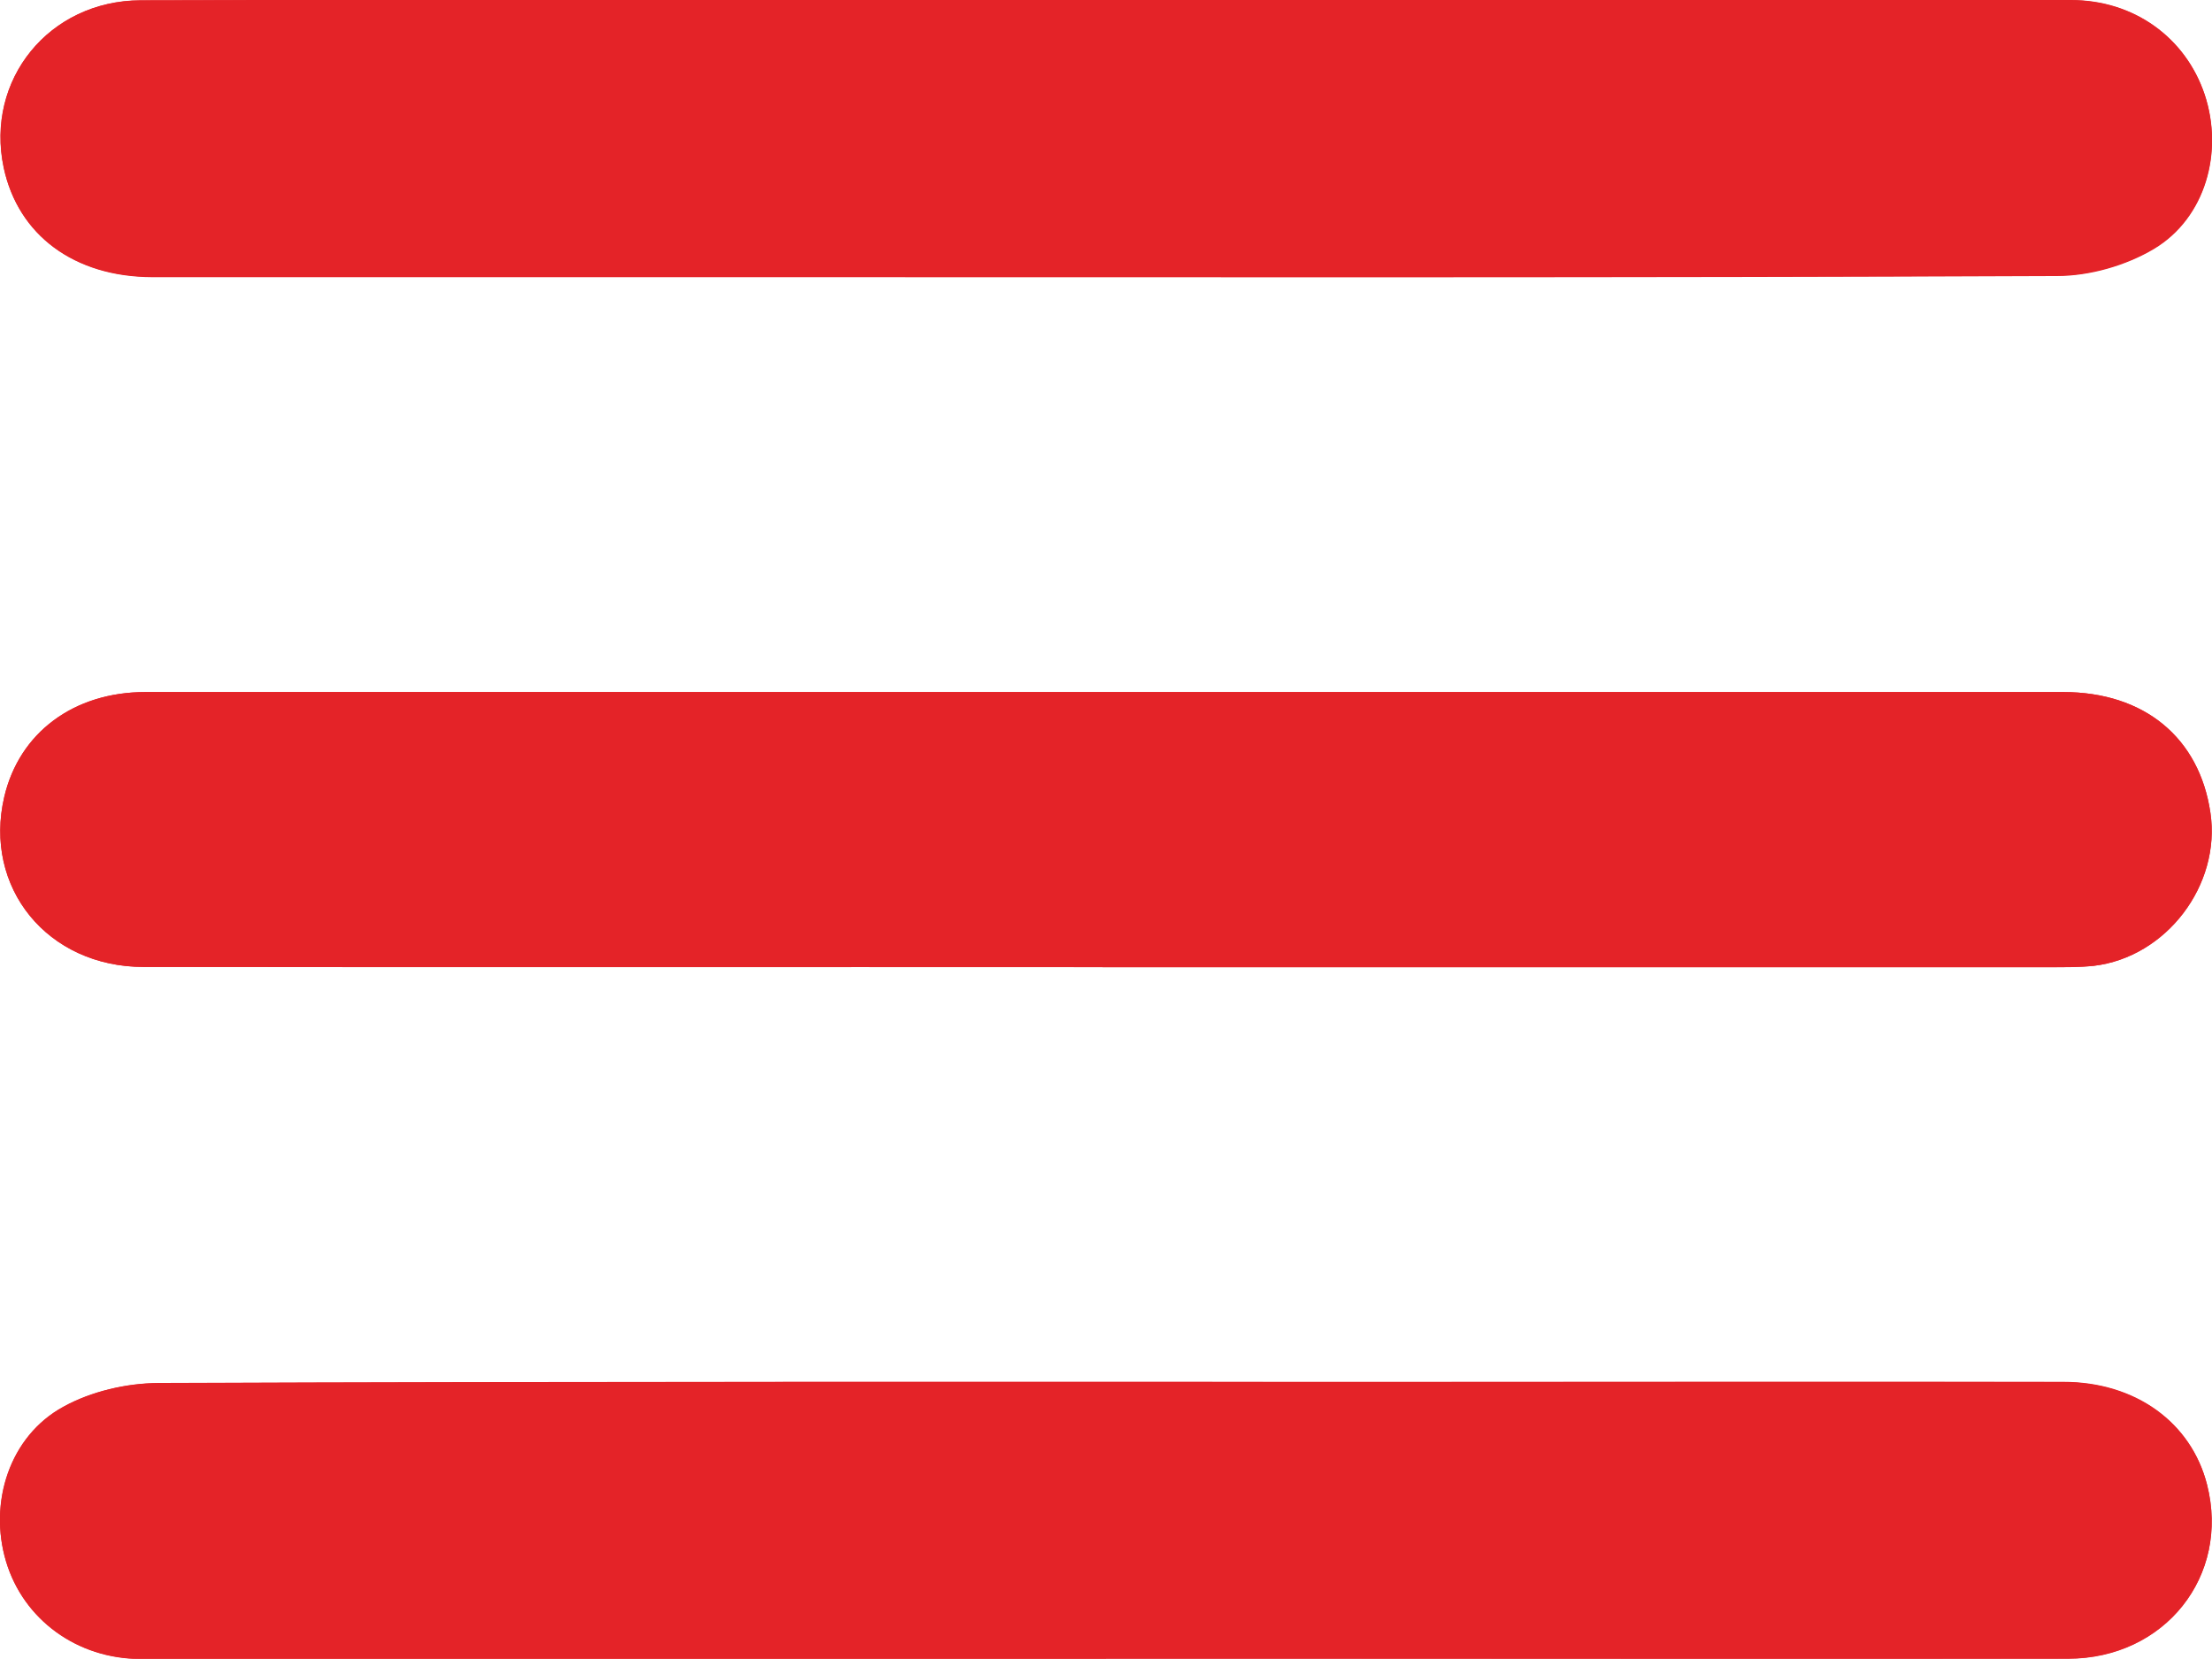 <?xml version="1.0" encoding="UTF-8"?><svg id="Layer_1" xmlns="http://www.w3.org/2000/svg" viewBox="0 0 98 73.49"><defs><style>.cls-1{fill:#e42328;stroke-width:0px;}</style></defs><path class="cls-1" d="M49.14,0c-3.92,0-7.85,0-11.77,0-10.38,0-20.76-.02-31.14.01C2.17.03-.66,3.54.17,7.44c.63,2.98,3.12,4.83,6.57,4.84,9.23,0,18.47,0,27.7,0,18.9,0,37.79.03,56.69-.05,1.45,0,3.06-.46,4.3-1.2,2.29-1.37,3.09-4.3,2.25-6.83C96.83,1.67,94.55.02,91.77.01,77.56,0,63.35,0,49.14,0ZM49,73.49c3.44,0,6.89,0,10.33,0,10.76,0,21.53.01,32.29,0,4.29,0,7.19-3.67,6.16-7.71-.7-2.75-3.17-4.54-6.37-4.55-9.66-.02-19.33,0-28.99,0-18.47,0-36.93-.02-55.4.05-1.42,0-2.98.37-4.21,1.05-2.38,1.3-3.32,4.25-2.54,6.86.77,2.56,3.14,4.31,5.96,4.31,14.26.01,28.51,0,42.77,0ZM48.85,42.85c14.02,0,28.03,0,42.05,0,.62,0,1.25,0,1.86-.06,3.22-.38,5.65-3.58,5.17-6.78-.49-3.33-2.93-5.35-6.53-5.35-19.13,0-38.27,0-57.4,0-9.18,0-18.37,0-27.55,0-3.19,0-5.59,1.81-6.26,4.64-.94,4.02,1.91,7.54,6.18,7.54,14.16.02,28.32,0,42.48.01Z"/><path class="cls-1" d="M49.14,0c14.21,0,28.42,0,42.62,0,2.78,0,5.07,1.66,5.91,4.18.84,2.53.05,5.46-2.25,6.83-1.24.74-2.86,1.2-4.3,1.2-18.9.08-37.79.05-56.69.05-9.23,0-18.47,0-27.7,0-3.44,0-5.93-1.86-6.57-4.84C-.66,3.54,2.17.03,6.23.02,16.61-.01,27,0,37.38,0c3.92,0,7.85,0,11.77,0Z"/><path class="cls-1" d="M49,73.49c-14.26,0-28.51,0-42.77,0-2.82,0-5.19-1.75-5.96-4.31-.79-2.61.15-5.56,2.54-6.86,1.23-.68,2.8-1.04,4.21-1.05,18.47-.07,36.93-.05,55.4-.05,9.66,0,19.33,0,28.99,0,3.21,0,5.67,1.8,6.37,4.55,1.03,4.04-1.86,7.7-6.16,7.71-10.76.02-21.53,0-32.29,0-3.44,0-6.89,0-10.33,0Z"/><path class="cls-1" d="M48.85,42.84c-14.16,0-28.32.01-42.48,0-4.28,0-7.12-3.53-6.18-7.54.66-2.83,3.06-4.64,6.26-4.64,9.18-.01,18.37,0,27.55,0,19.13,0,38.27,0,57.4,0,3.6,0,6.04,2.02,6.53,5.35.47,3.2-1.96,6.4-5.17,6.78-.62.07-1.24.06-1.86.06-14.02,0-28.03,0-42.05,0Z"/></svg>